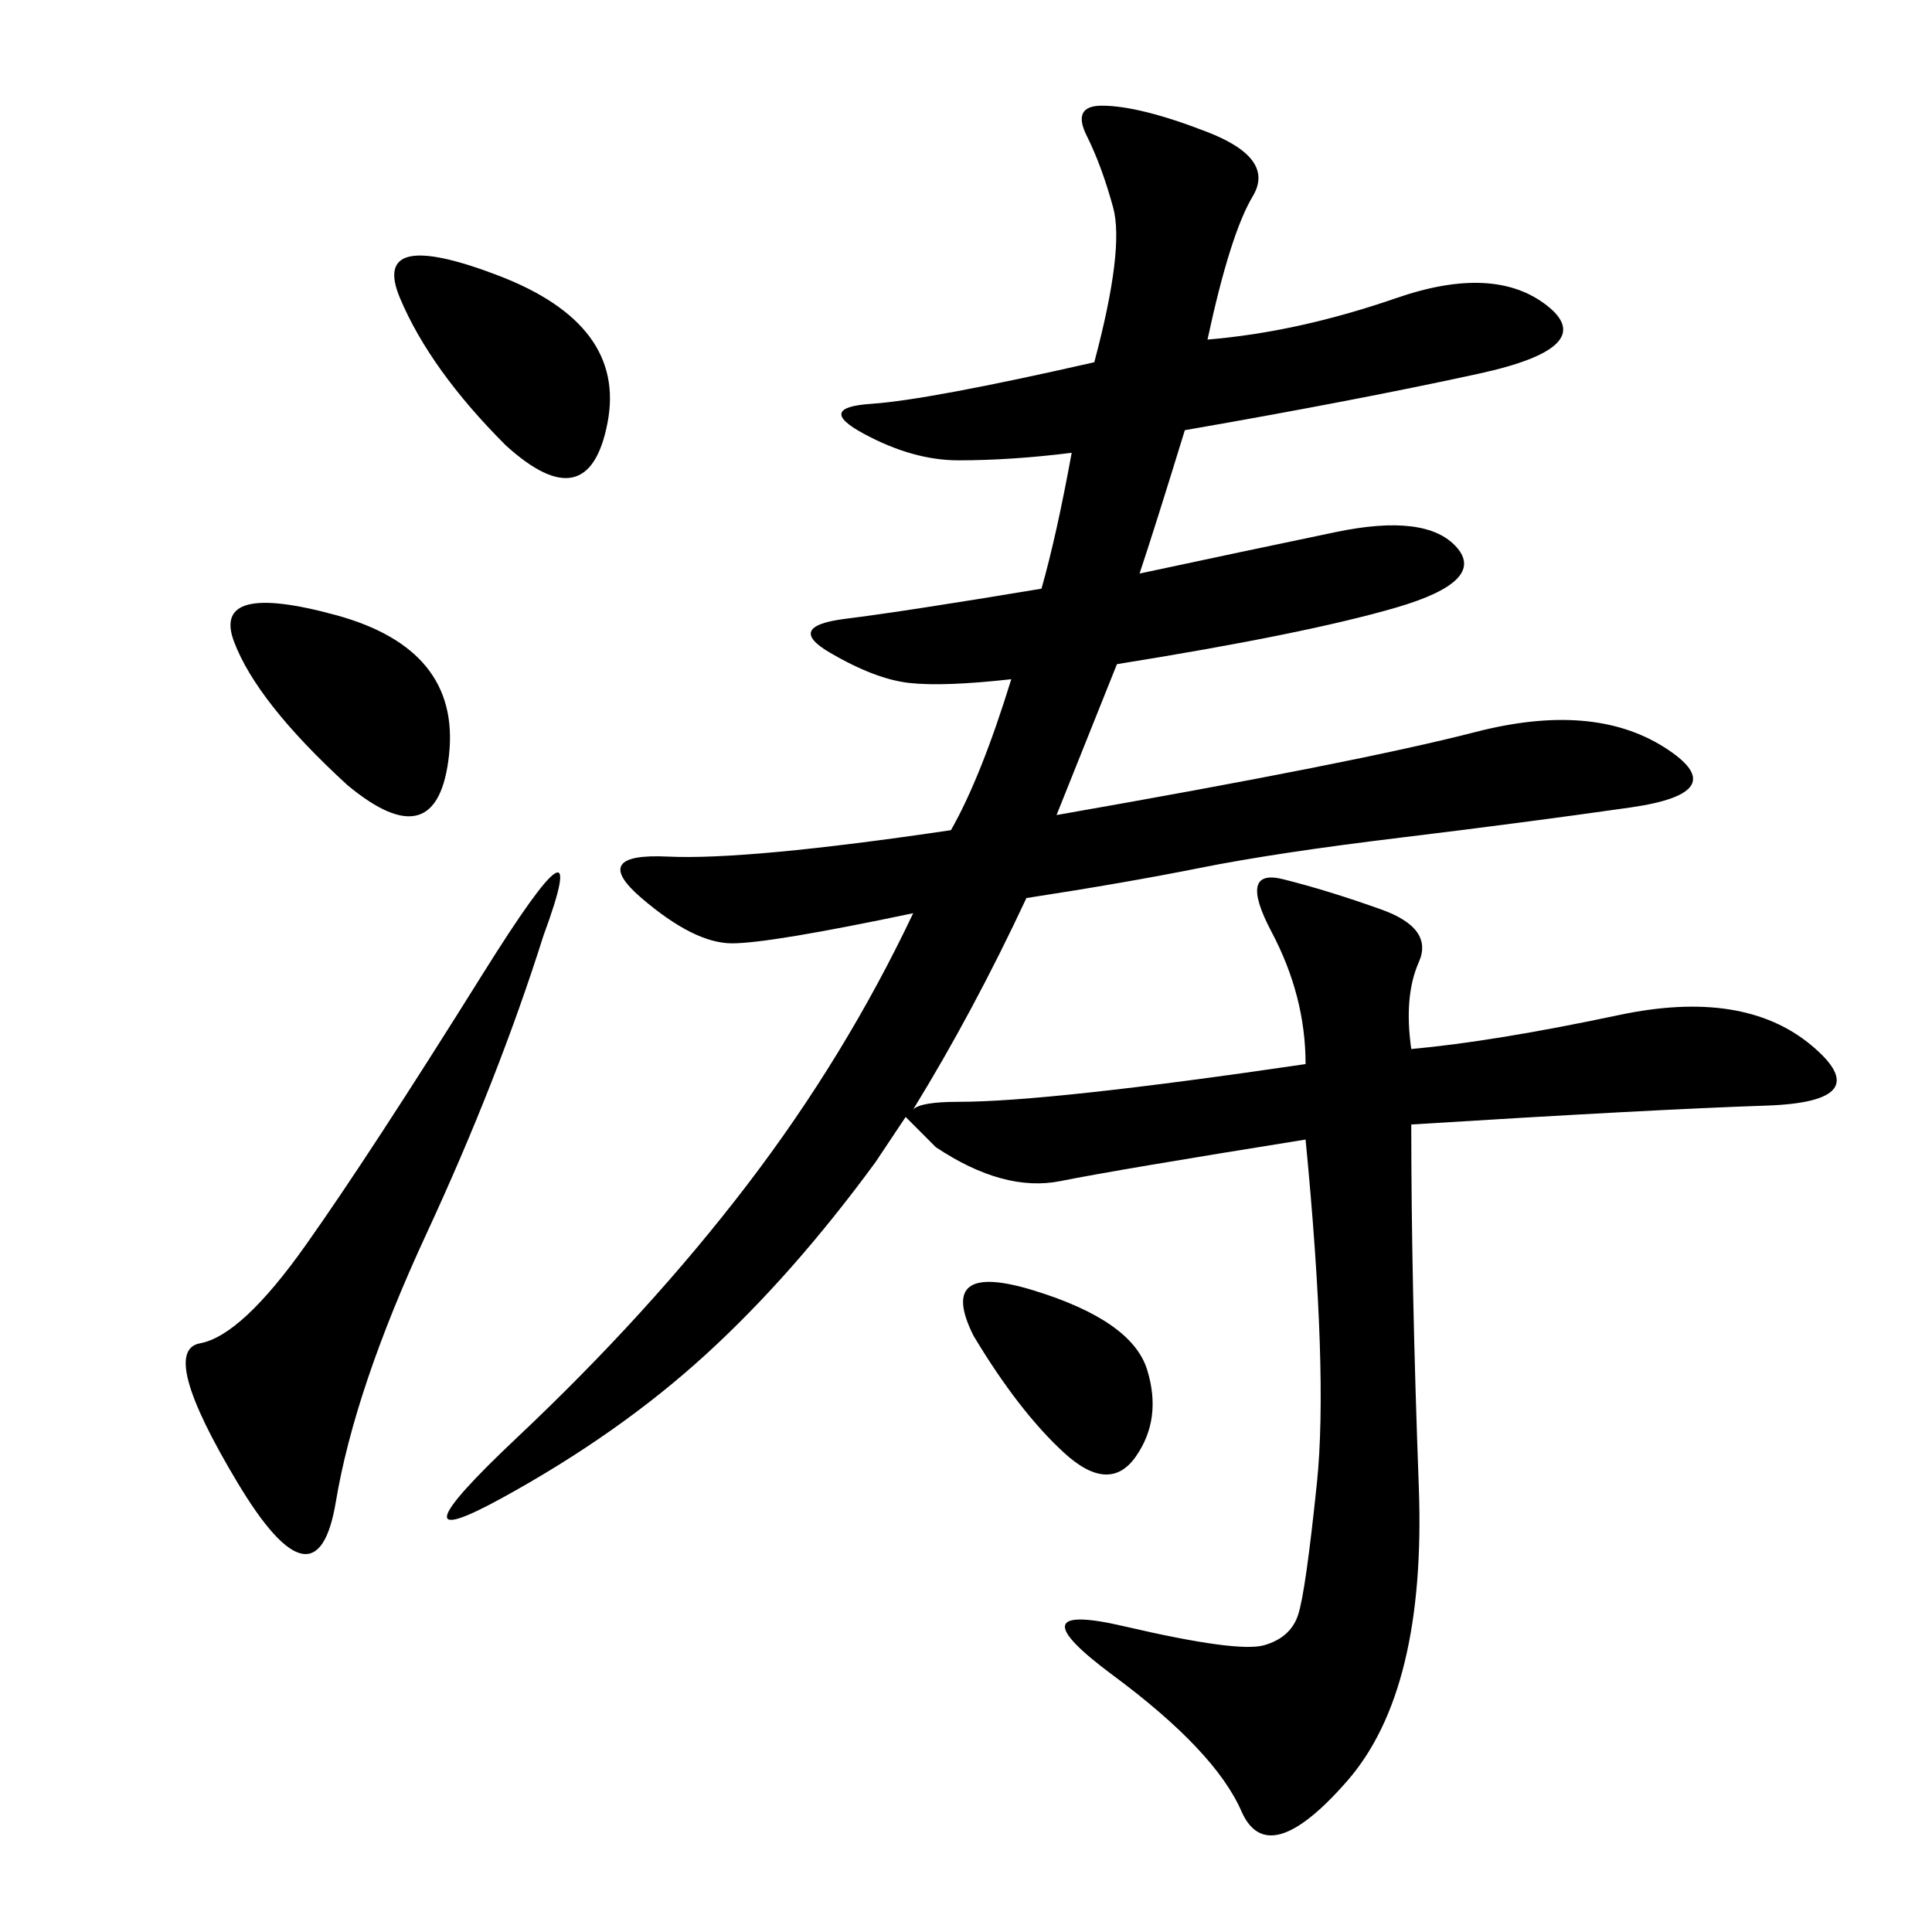 <svg xmlns="http://www.w3.org/2000/svg" xmlns:xlink="http://www.w3.org/1999/xlink" width="300" height="300"><path d="M219.14 162.89Q232.03 161.72 251.37 157.62Q270.70 153.52 281.25 162.30Q291.80 171.09 274.22 171.68Q256.64 172.27 219.14 174.61L219.14 174.61Q219.14 199.22 220.31 230.86Q221.48 262.50 209.18 276.56Q196.88 290.63 192.77 281.25Q188.67 271.88 172.85 260.16Q157.03 248.44 174.61 252.54Q192.19 256.64 196.29 255.47Q200.39 254.30 201.56 250.78Q202.73 247.27 204.49 230.27Q206.25 213.28 202.73 176.95L202.73 176.95Q173.44 181.64 164.65 183.40Q155.86 185.16 145.31 178.13L145.31 178.13Q141.80 174.61 140.63 173.44L140.63 173.44Q138.28 176.95 135.94 180.47L135.94 180.47Q123.05 198.05 109.57 210.35Q96.09 222.66 77.93 232.62Q59.77 242.58 80.27 223.24Q100.78 203.91 116.02 183.98Q131.25 164.06 141.80 141.80L141.80 141.80Q119.53 146.48 113.67 146.48L113.67 146.48Q107.81 146.48 99.61 139.45Q91.41 132.42 103.71 133.01Q116.02 133.59 147.66 128.91L147.66 128.91Q152.34 120.70 157.03 105.47L157.03 105.47Q146.48 106.64 141.21 106.05Q135.94 105.47 128.91 101.37Q121.88 97.27 131.25 96.09Q140.63 94.92 161.72 91.41L161.72 91.41Q164.06 83.20 166.41 70.31L166.41 70.31Q157.03 71.48 148.83 71.48L148.83 71.48Q141.80 71.48 134.18 67.38Q126.56 63.28 135.35 62.70Q144.14 62.11 169.92 56.25L169.92 56.25Q174.61 38.67 172.85 32.23Q171.09 25.78 168.75 21.09Q166.41 16.41 171.09 16.41L171.09 16.41Q176.95 16.41 187.50 20.51Q198.05 24.61 194.53 30.47Q191.02 36.33 187.50 52.73L187.50 52.73Q201.56 51.56 216.80 46.29Q232.03 41.02 240.23 47.46Q248.44 53.91 229.69 58.01Q210.94 62.11 183.98 66.80L183.98 66.80Q179.30 82.03 176.95 89.06L176.95 89.06Q193.36 85.55 207.42 82.62Q221.48 79.69 226.17 84.96Q230.86 90.23 216.80 94.34Q202.73 98.44 173.44 103.13L173.44 103.13L164.06 126.56Q210.94 118.36 229.10 113.67Q247.27 108.98 258.40 116.02Q269.53 123.05 253.13 125.39Q236.72 127.73 217.38 130.08Q198.05 132.42 186.33 134.77Q174.61 137.11 159.38 139.45L159.38 139.45Q151.17 157.03 141.80 172.27L141.80 172.27Q142.97 171.09 148.83 171.09L148.83 171.09Q162.89 171.09 202.73 165.23L202.73 165.23Q202.73 154.69 197.46 144.73Q192.19 134.77 199.22 136.52Q206.25 138.28 214.45 141.21Q222.66 144.14 220.31 149.41Q217.97 154.69 219.14 162.89L219.14 162.89ZM84.38 145.31Q77.34 167.58 66.21 191.60Q55.08 215.63 52.15 233.20Q49.22 250.78 36.91 230.27Q24.61 209.77 31.05 208.59Q37.50 207.42 47.46 193.36Q57.42 179.30 75 151.17Q92.58 123.05 84.38 145.31L84.38 145.31ZM53.91 121.88Q39.84 108.98 36.33 99.61Q32.81 90.23 52.15 95.51Q71.48 100.78 69.73 117.19Q67.97 133.59 53.91 121.88L53.91 121.88ZM78.52 69.14Q66.80 57.42 62.11 46.29Q57.42 35.16 77.34 42.77Q97.27 50.39 94.34 65.63Q91.41 80.86 78.52 69.14L78.52 69.14ZM151.17 207.42Q145.31 195.70 160.55 200.39Q175.78 205.08 178.13 212.70Q180.47 220.31 176.37 226.17Q172.27 232.03 165.23 225.59Q158.20 219.14 151.17 207.42L151.17 207.42Z"/></svg>